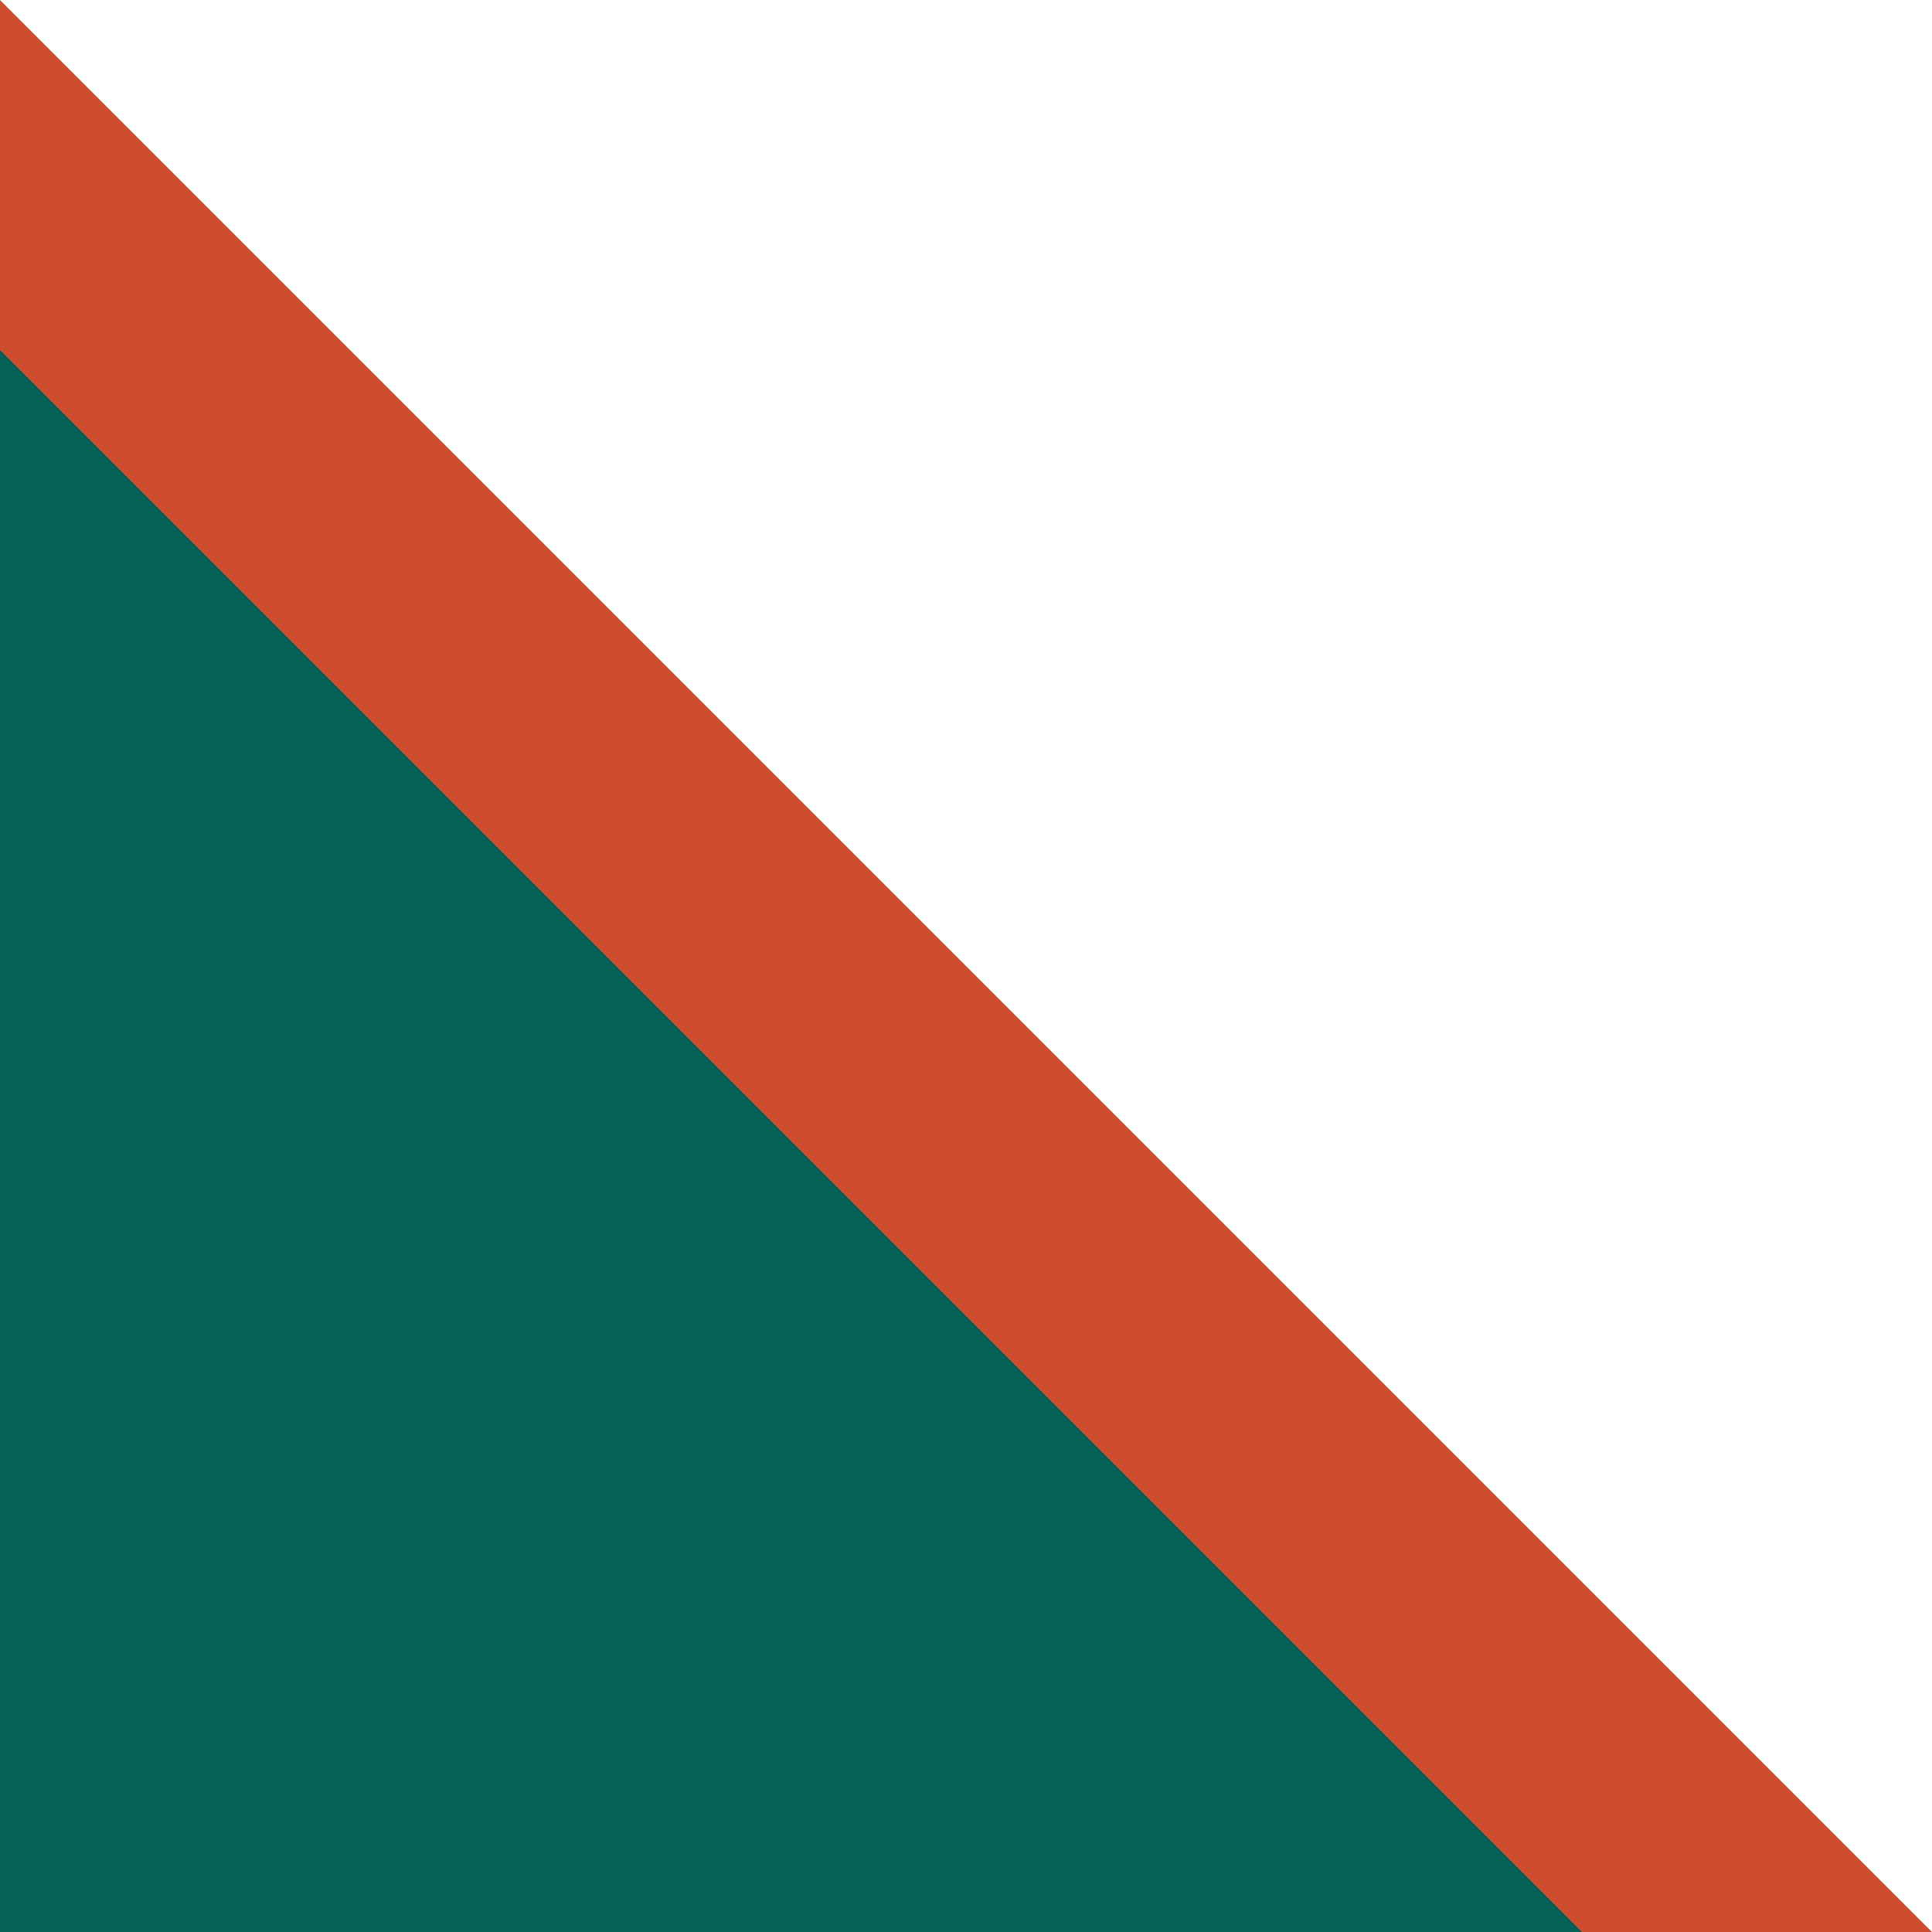 <svg xmlns="http://www.w3.org/2000/svg" width="1082" height="1082" viewBox="0 0 1082 1082" fill="none"><path d="M1082 1082L0 1082L0 0L1082 1082Z" fill="#CE4D2D"></path><path d="M886 1082L0 1082L0 196L886 1082Z" fill="#056157"></path></svg>